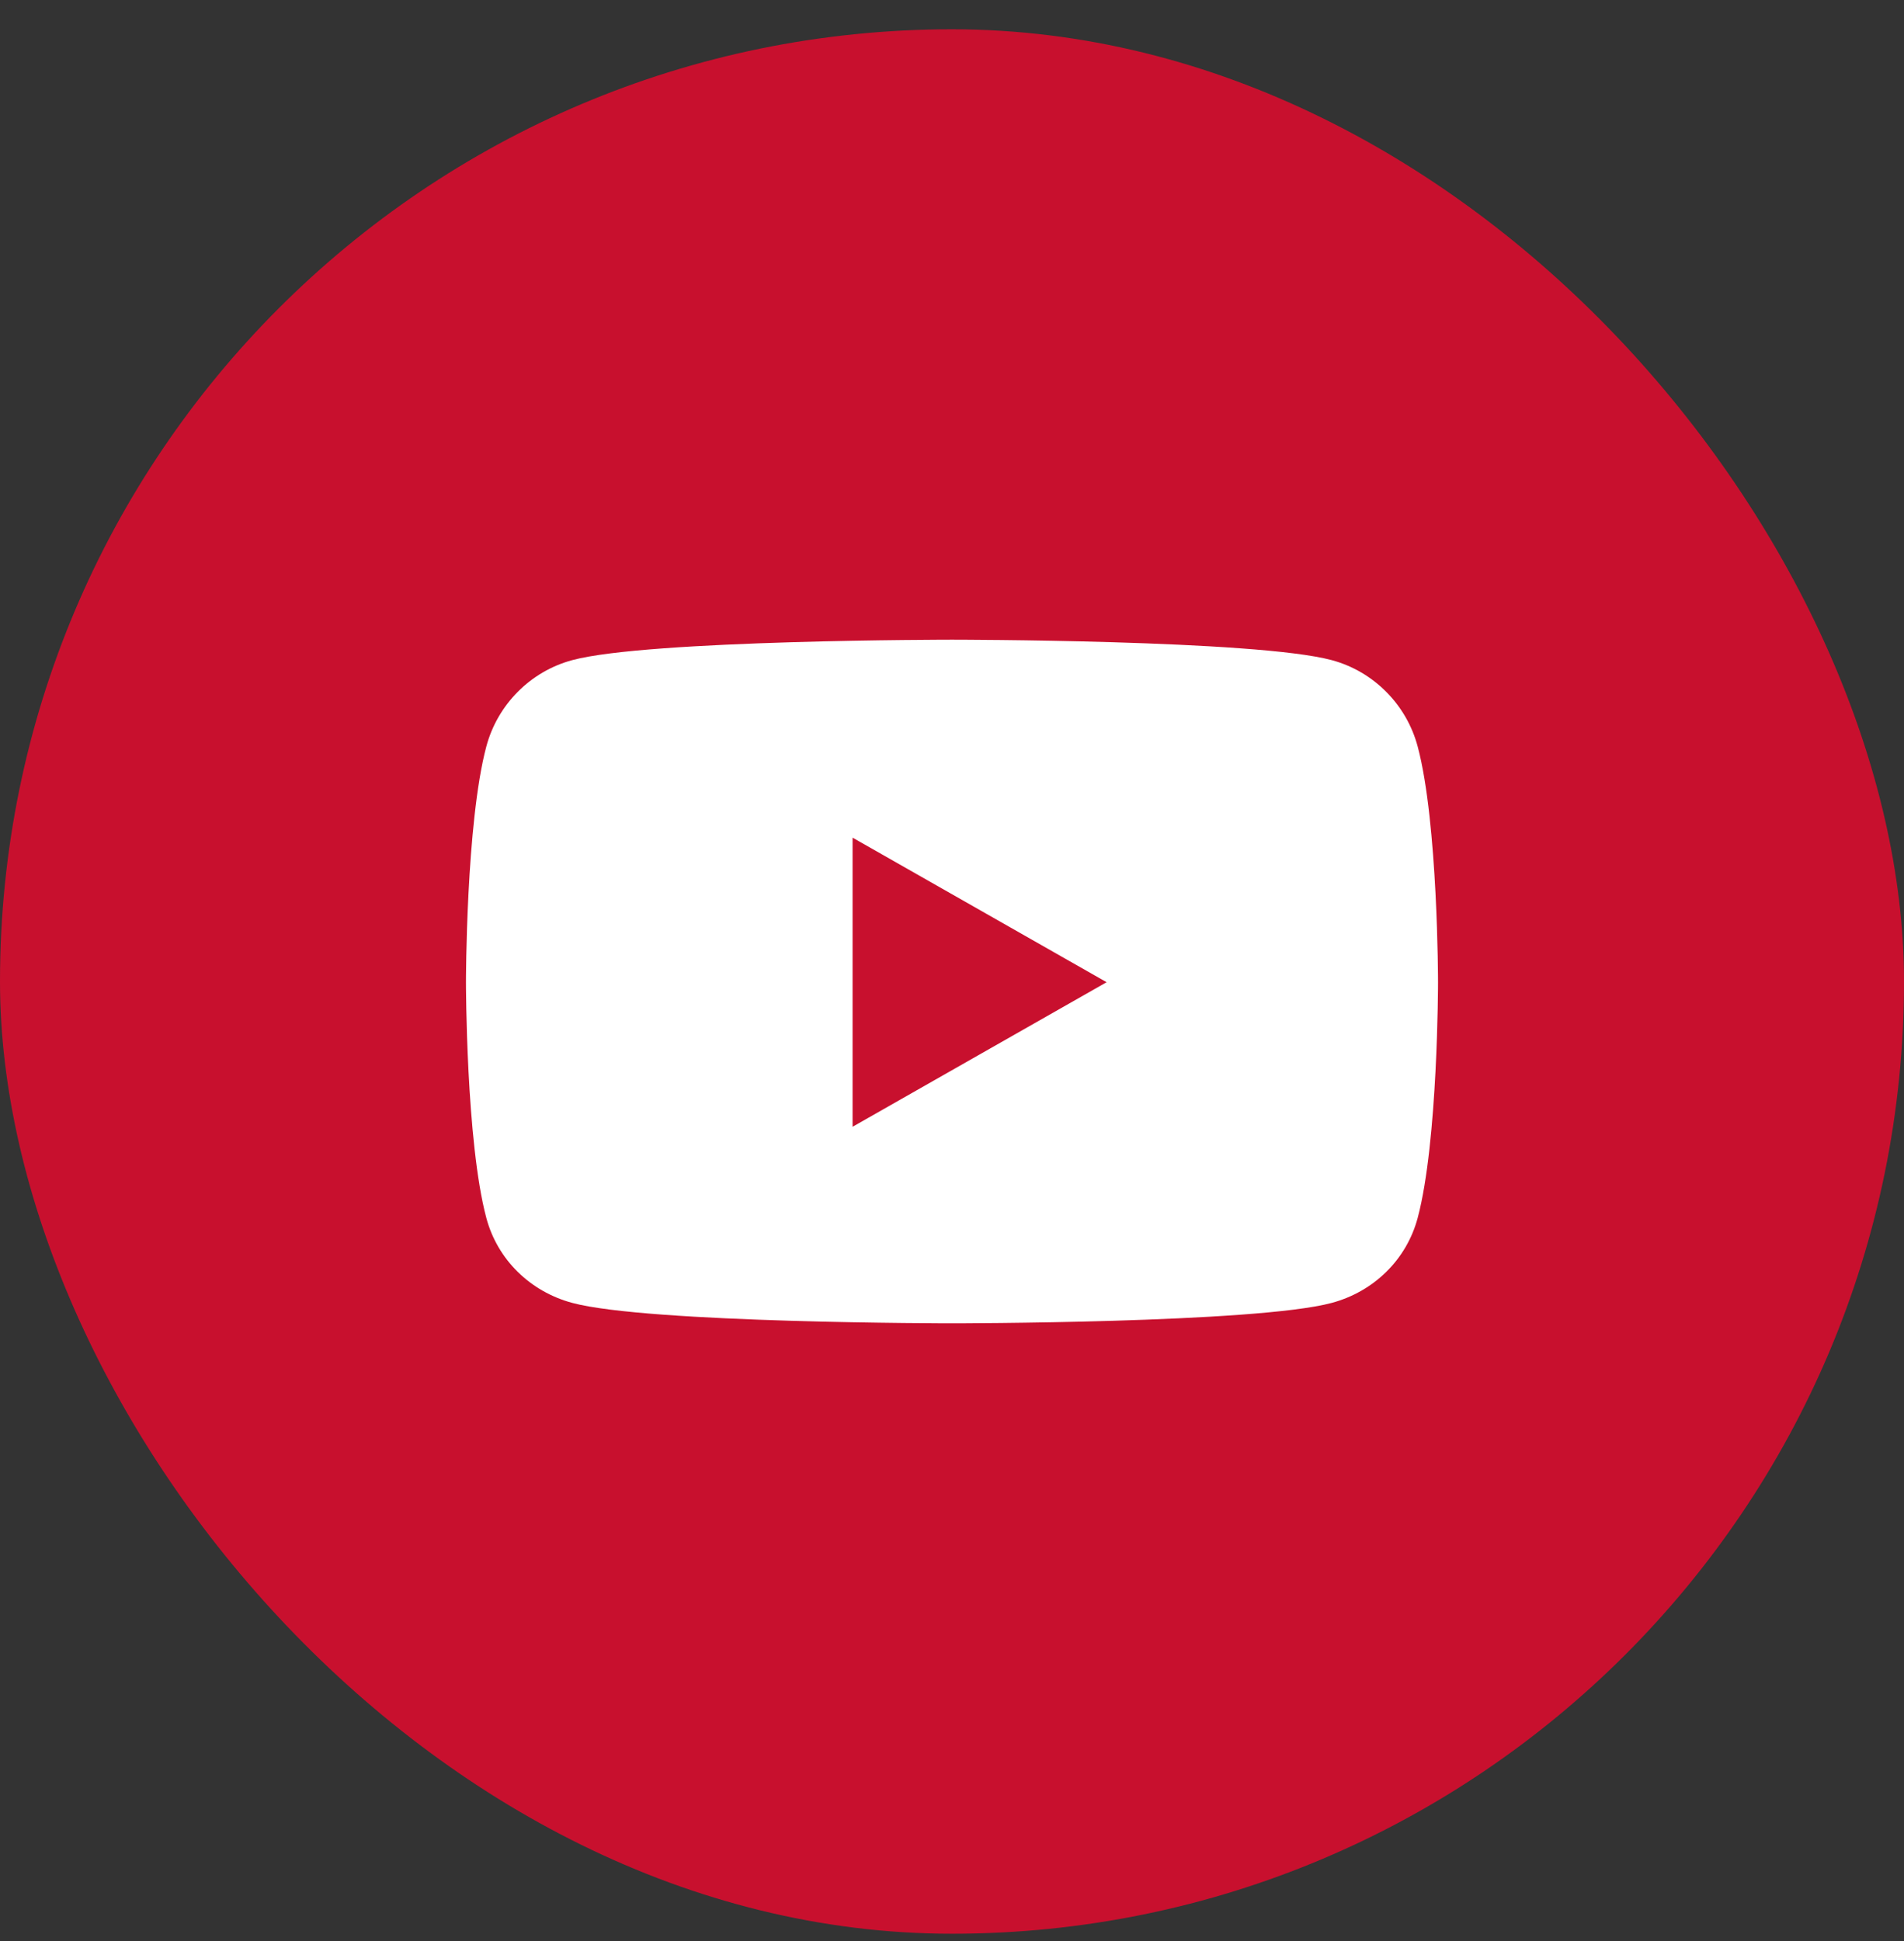 <svg width="52" height="53" viewBox="0 0 52 53" fill="none" xmlns="http://www.w3.org/2000/svg">
<rect x="0" y="0" width="52" height="53" fill="#333333" stroke="none"/>
<rect y="0.8" width="52" height="52" rx="26" fill="#C8102E"/>
<path d="M38.719 20.387C38.414 19.238 37.514 18.332 36.372 18.025C34.302 17.467 26 17.467 26 17.467C26 17.467 17.698 17.467 15.628 18.025C14.486 18.332 13.586 19.238 13.281 20.387C12.726 22.471 12.726 26.819 12.726 26.819C12.726 26.819 12.726 31.167 13.281 33.251C13.586 34.4 14.486 35.268 15.628 35.575C17.698 36.133 26 36.133 26 36.133C26 36.133 34.302 36.133 36.372 35.575C37.514 35.268 38.414 34.4 38.719 33.251C39.274 31.167 39.274 26.819 39.274 26.819C39.274 26.819 39.274 22.471 38.719 20.387ZM23.285 30.766V22.872L30.223 26.819L23.285 30.766Z" fill="white"/>
</svg>

